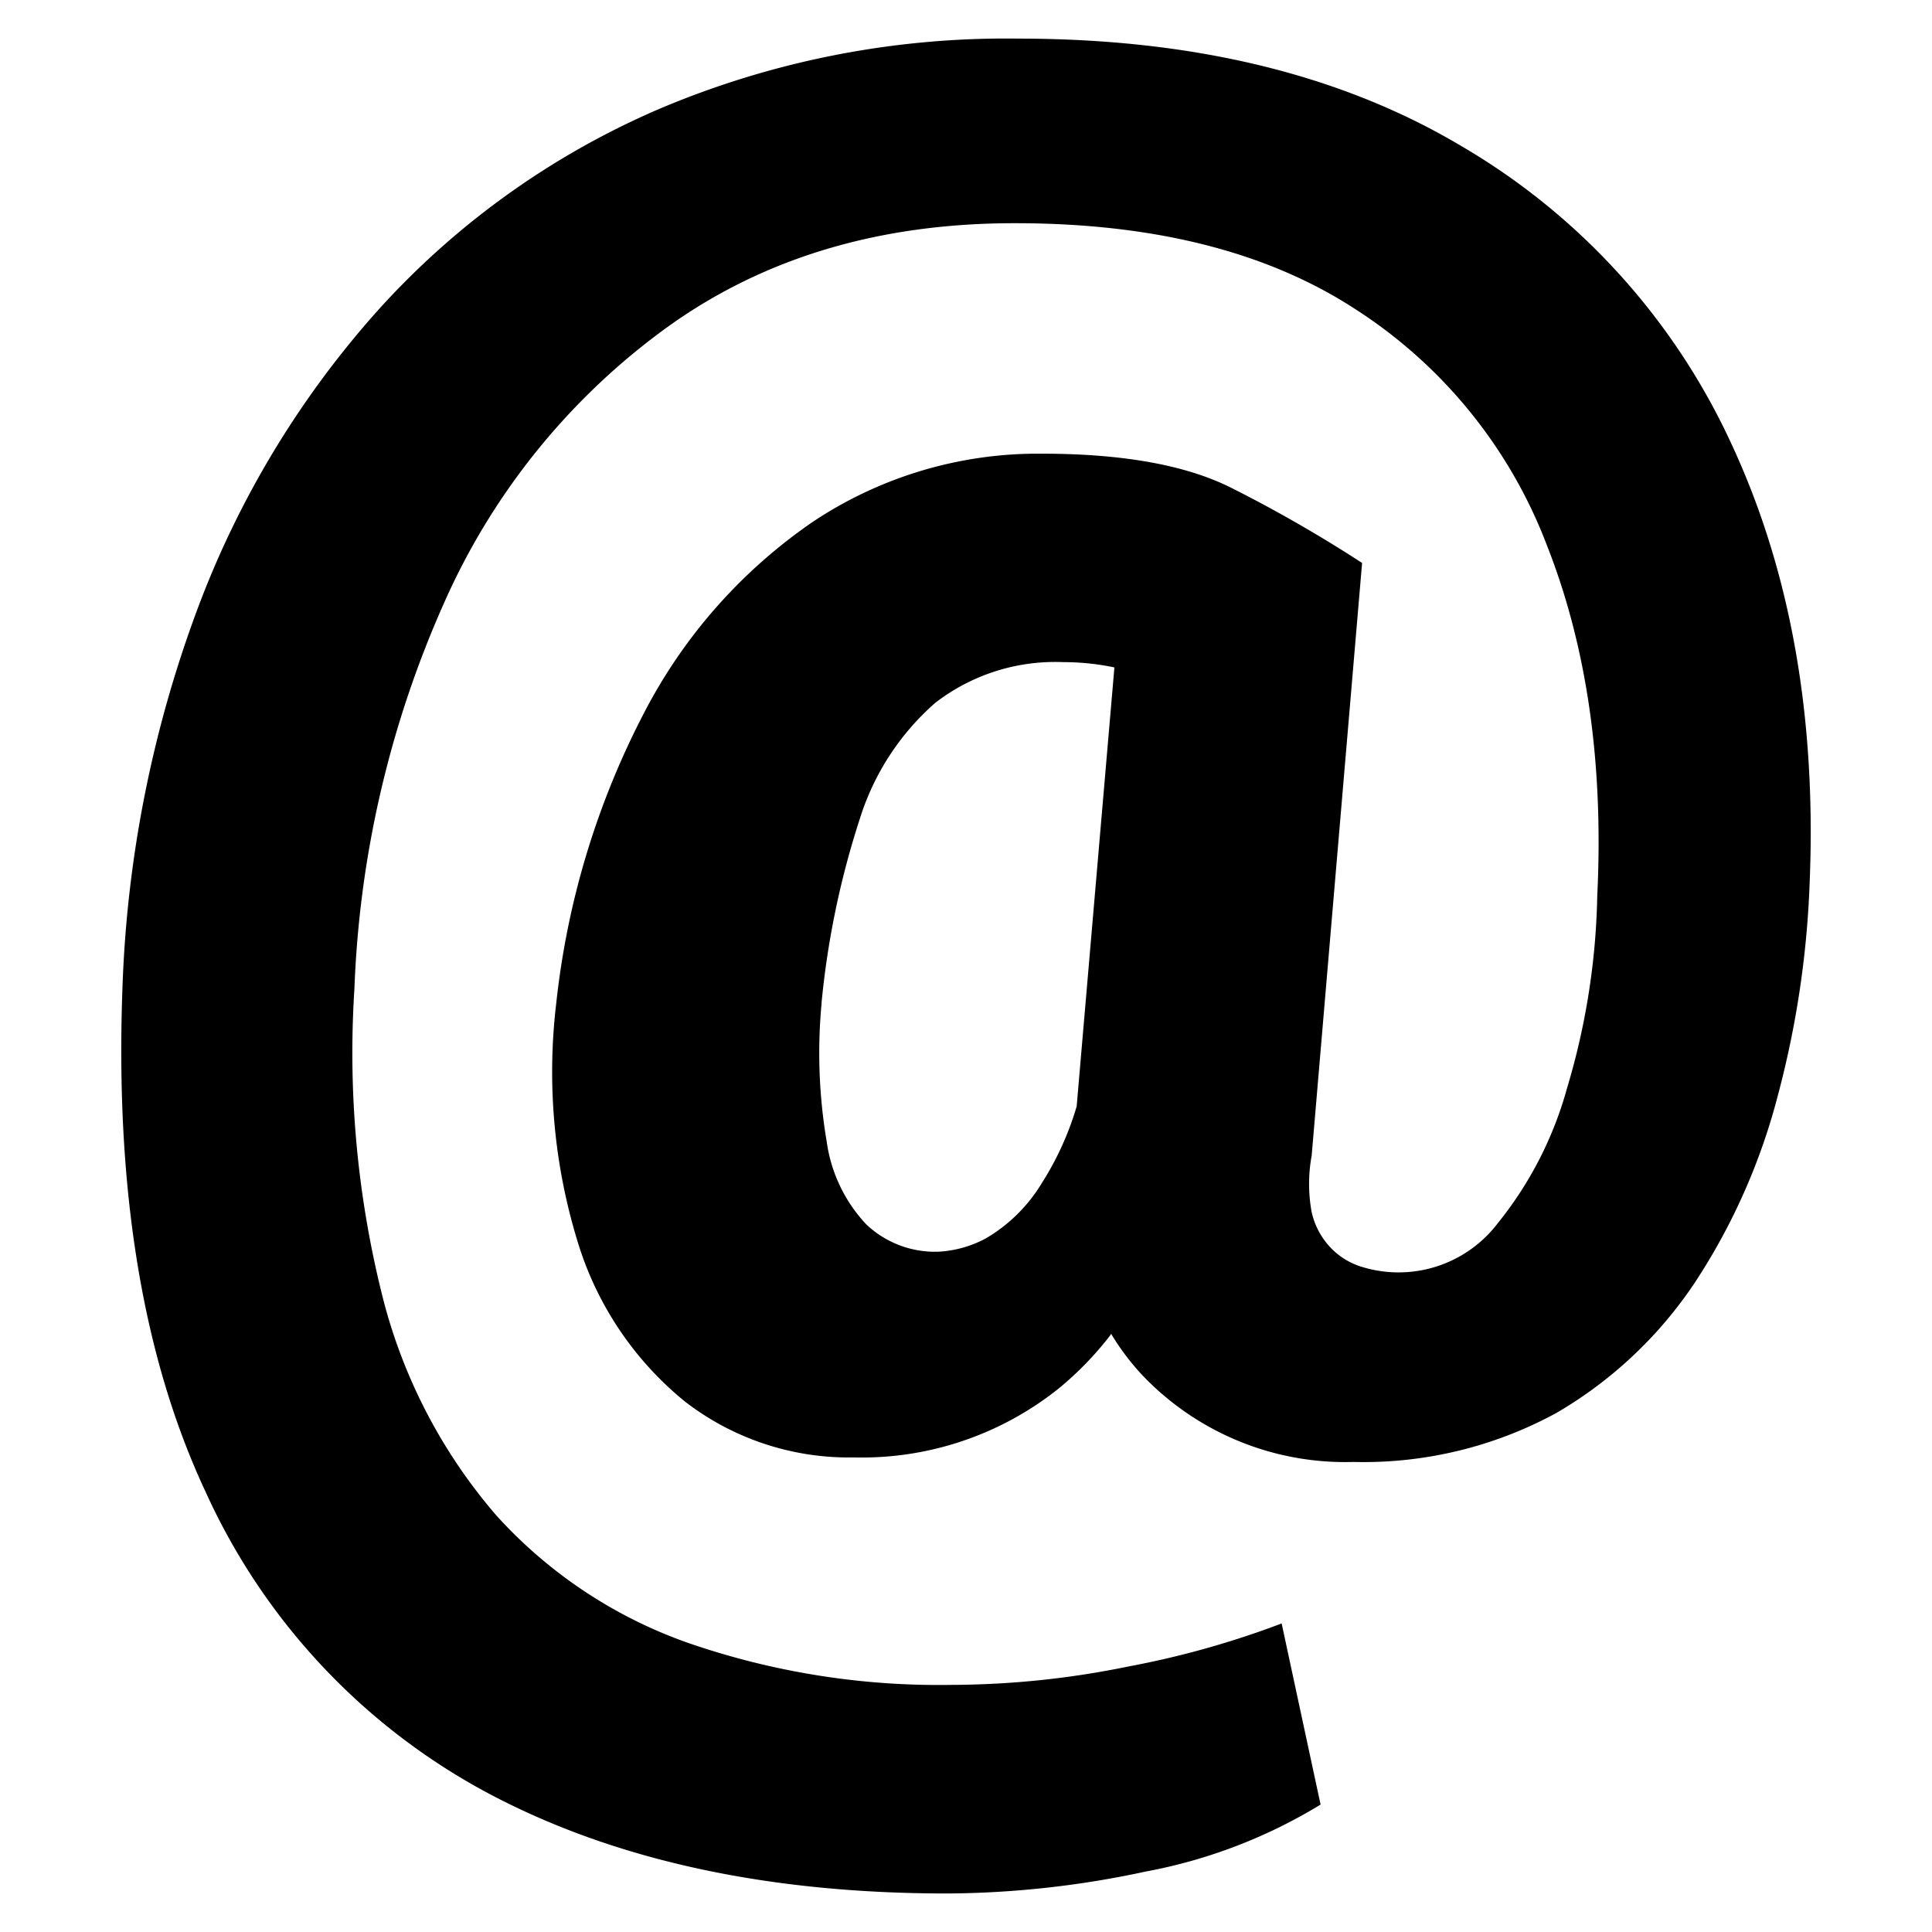 <svg width="128" height="128" xmlns="http://www.w3.org/2000/svg" viewBox="0 0 128 128">
    <path d="M54.432 66.478a35.1 35.1 0 0 0 .34 9.16 10 10 0 0 0 2.62 5.48 6.61 6.61 0 0 0 4.78 1.81 7.44 7.44 0 0 0 3.14-.88 10.57 10.57 0 0 0 3.72-3.68 19.82 19.82 0 0 0 2.3-5.07l2.5-29.08a16.5 16.5 0 0 0-3.38-.35 13 13 0 0 0-8.48 2.69 16.89 16.89 0 0 0-5 7.67 56.76 56.76 0 0 0-2.55 12.3zm19.17 21.93a21.54 21.54 0 0 1-3.47 3.59 20.88 20.88 0 0 1-13.58 4.56 17.75 17.75 0 0 1-11.17-3.7 21.8 21.8 0 0 1-7.08-10.49 38.29 38.29 0 0 1-1.45-15.89 54.16 54.16 0 0 1 5.83-19.27 34.64 34.64 0 0 1 11.19-12.65 26.88 26.88 0 0 1 15.16-4.5q8 0 12.5 2.24a90.13 90.13 0 0 1 8.71 5l-3.34 39.26a10.33 10.33 0 0 0 0 3.75 5 5 0 0 0 1.27 2.37 4.78 4.78 0 0 0 2.07 1.26 8.26 8.26 0 0 0 9-2.91 24.65 24.65 0 0 0 4.58-8.94 47.2 47.2 0 0 0 2-12.72q.64-13.14-3.32-23.2a32.2 32.2 0 0 0-12.73-15.7q-8.74-5.69-22.57-5.68-13.31 0-22.83 6.77a45 45 0 0 0-14.89 18.25 69 69 0 0 0-6 25.68 66.26 66.26 0 0 0 1.89 20.53 35.45 35.45 0 0 0 7.5 14.37 31 31 0 0 0 12.72 8.46 50.83 50.83 0 0 0 17.44 2.78 58.88 58.88 0 0 0 11.73-1.22 59.39 59.39 0 0 0 10.15-2.85l2.58 12a34.27 34.27 0 0 1-11.6 4.44 63.74 63.74 0 0 1-13.13 1.45q-17.91 0-30.4-6.63a42.56 42.56 0 0 1-18.75-20q-6.23-13.31-5.5-33.33a79.48 79.48 0 0 1 4.92-25 62.41 62.41 0 0 1 12.07-20 53.6 53.6 0 0 1 18.43-13.21 58.79 58.79 0 0 1 23.92-4.72q17.4 0 29.35 7.11a44.29 44.29 0 0 1 17.9 19.72q5.88 12.62 5.19 29.15a63.42 63.42 0 0 1-2.1 14.02 41.49 41.49 0 0 1-5.44 12.32 27.89 27.89 0 0 1-9.23 8.73 26.68 26.68 0 0 1-13.45 3.25 18.56 18.56 0 0 1-13.76-5.51 16.18 16.18 0 0 1-2.31-3z"/>
</svg>